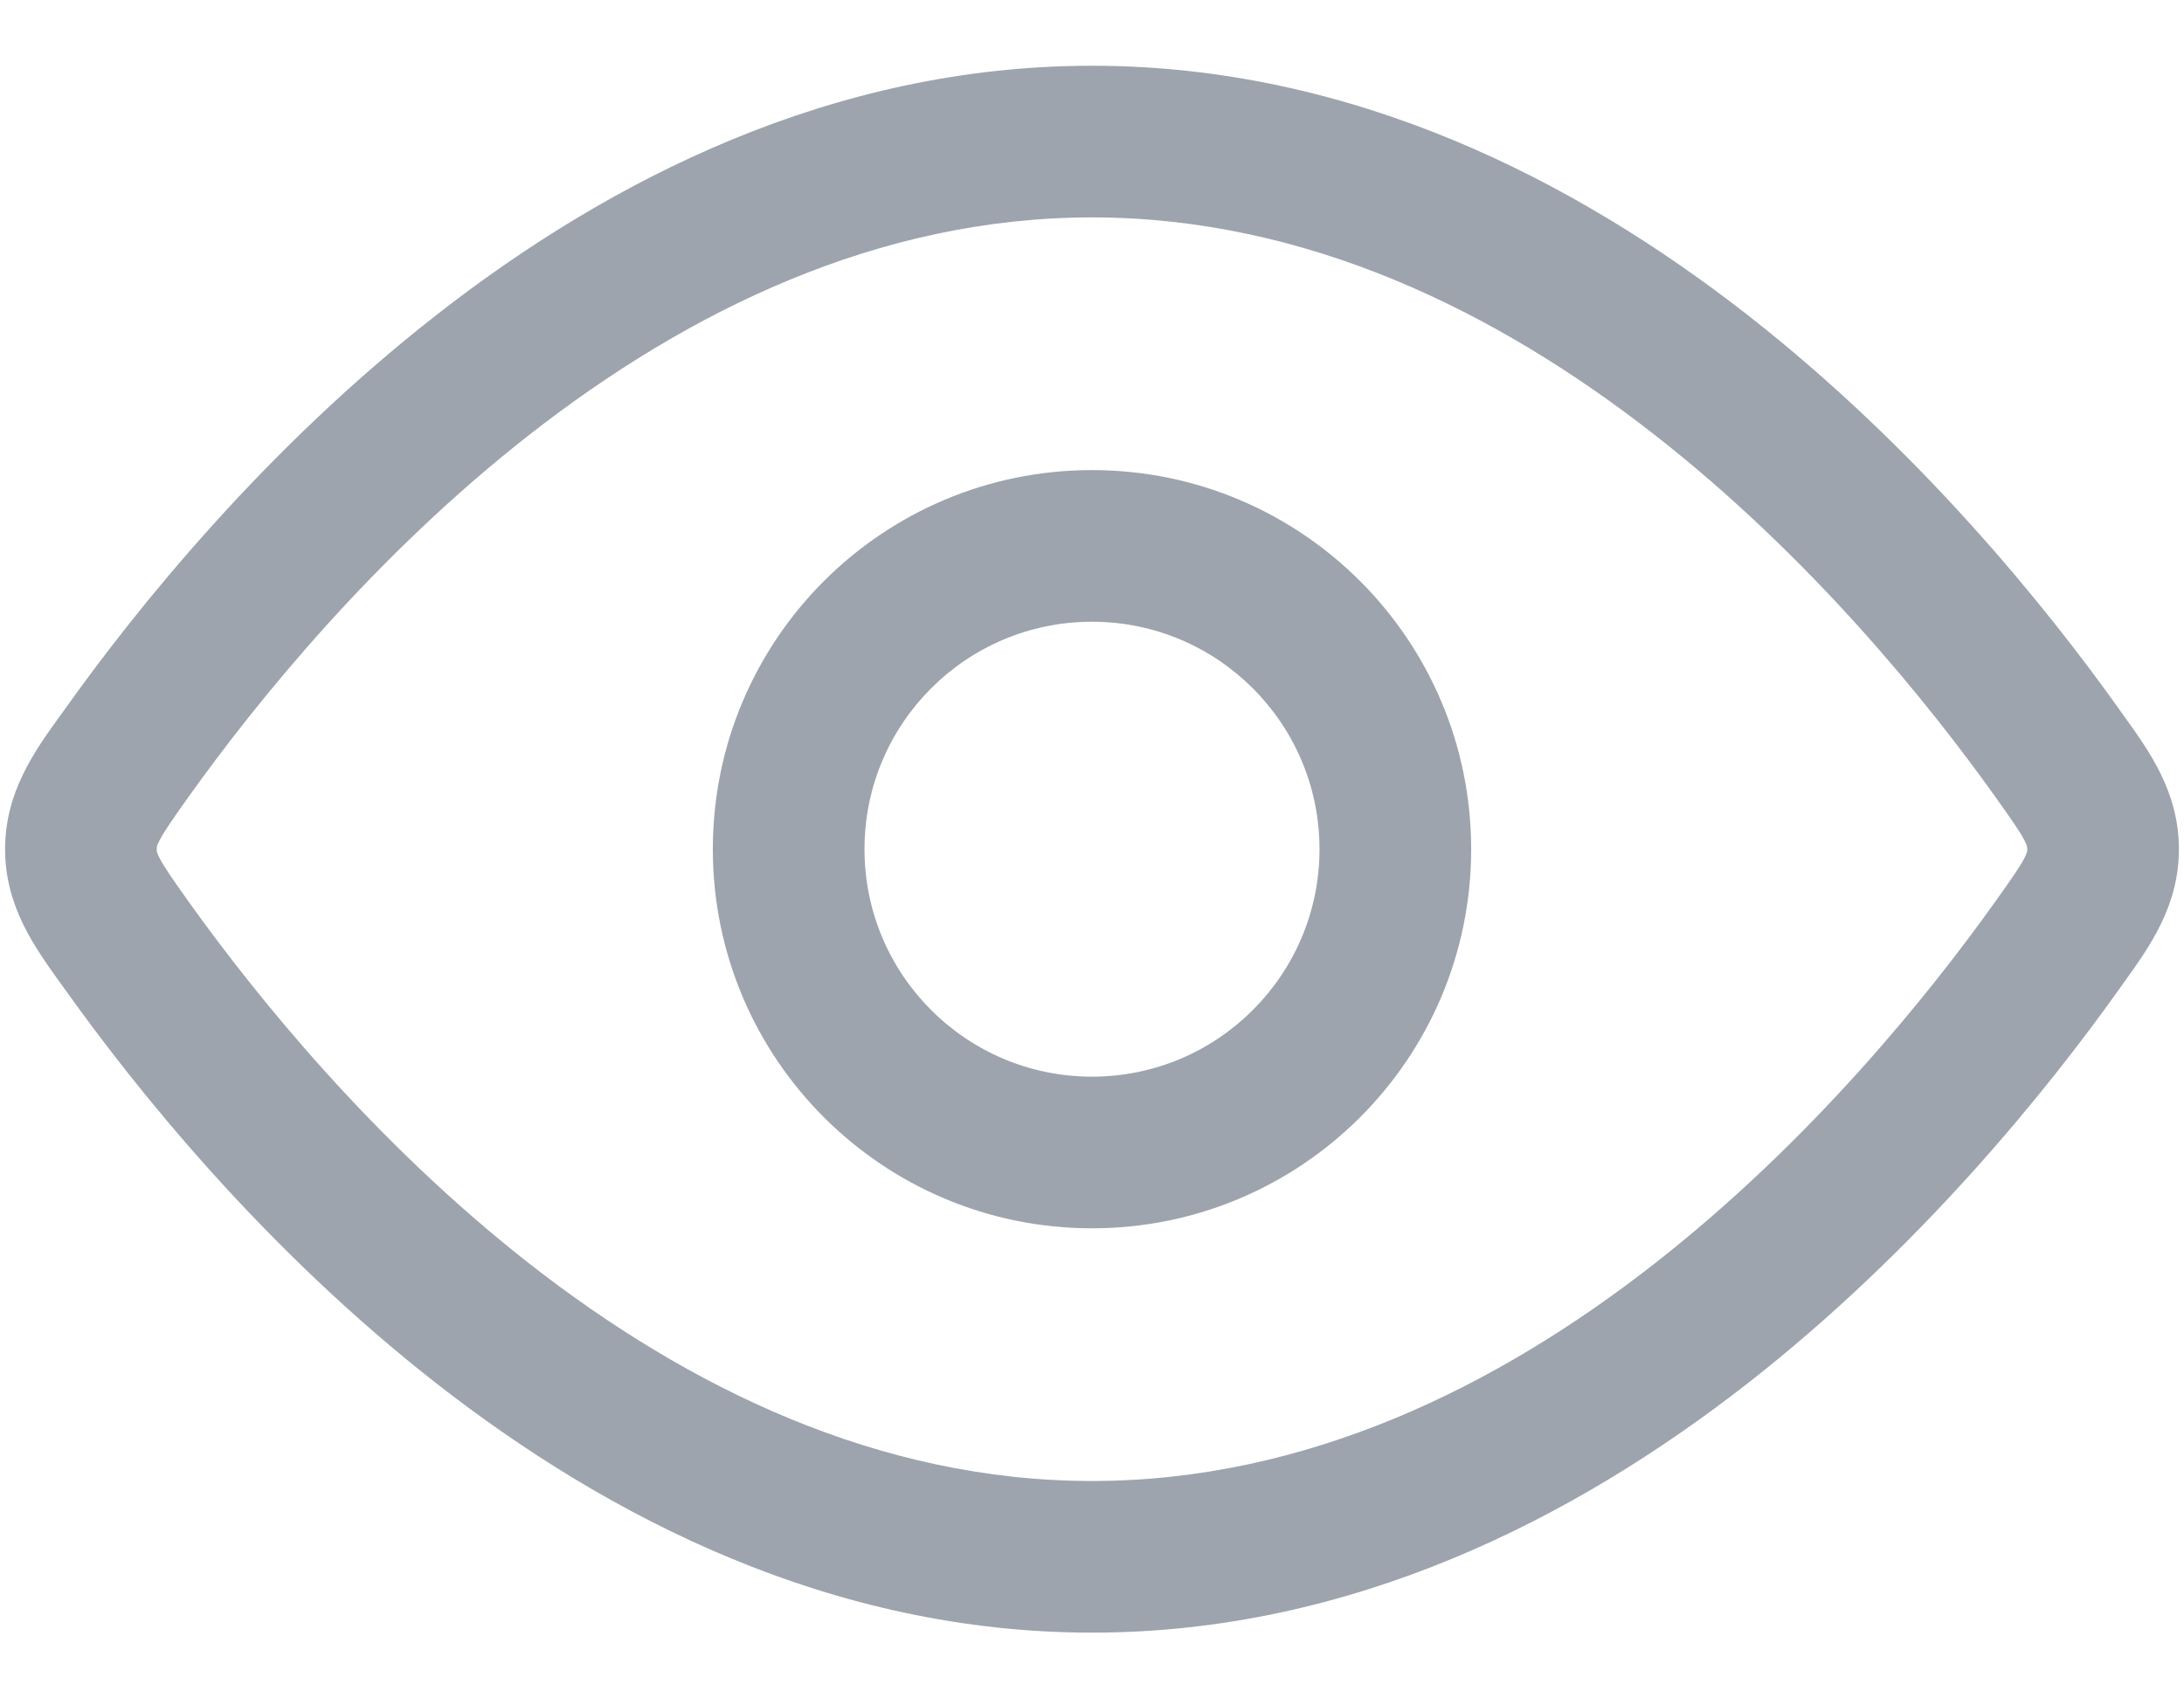 <svg width="18" height="14" viewBox="0 0 18 14" fill="none" xmlns="http://www.w3.org/2000/svg">
<path fill-rule="evenodd" clip-rule="evenodd" d="M9 10.125C7.274 10.125 5.875 8.726 5.875 7C5.875 5.274 7.274 3.875 9 3.875C10.726 3.875 12.125 5.274 12.125 7C12.125 8.726 10.726 10.125 9 10.125ZM7.125 7C7.125 8.035 7.964 8.875 9 8.875C10.035 8.875 10.875 8.035 10.875 7C10.875 5.964 10.035 5.125 9 5.125C7.964 5.125 7.125 5.964 7.125 7Z" fill="#9DA4AE"/>
<path fill-rule="evenodd" clip-rule="evenodd" d="M9 0.542C6.858 0.542 5.021 1.484 3.6 2.594C2.177 3.705 1.126 5.016 0.538 5.841L0.493 5.903C0.282 6.196 0.042 6.531 0.042 7C0.042 7.468 0.282 7.803 0.493 8.097L0.538 8.159C1.126 8.984 2.177 10.295 3.6 11.406C5.021 12.515 6.858 13.458 9 13.458C11.142 13.458 12.978 12.515 14.4 11.406C15.822 10.295 16.874 8.984 17.462 8.159L17.506 8.097C17.717 7.803 17.958 7.468 17.958 7C17.958 6.531 17.717 6.196 17.506 5.903L17.462 5.841C16.874 5.016 15.822 3.705 14.4 2.594C12.978 1.484 11.142 0.542 9 0.542ZM1.555 6.567C2.106 5.796 3.077 4.588 4.369 3.579C5.663 2.569 7.234 1.792 9 1.792C10.765 1.792 12.337 2.569 13.63 3.579C14.923 4.588 15.894 5.796 16.444 6.567C16.58 6.758 16.645 6.851 16.684 6.925C16.708 6.972 16.708 6.985 16.708 6.998L16.708 7L16.708 7.002C16.708 7.015 16.708 7.028 16.684 7.075C16.645 7.149 16.58 7.242 16.444 7.433C15.894 8.204 14.923 9.411 13.63 10.421C12.337 11.431 10.765 12.208 9 12.208C7.234 12.208 5.663 11.431 4.369 10.421C3.077 9.411 2.106 8.204 1.555 7.433C1.419 7.242 1.355 7.149 1.316 7.075C1.291 7.028 1.291 7.015 1.292 7.002L1.292 7L1.292 6.998C1.291 6.985 1.291 6.972 1.316 6.925C1.355 6.851 1.419 6.758 1.555 6.567Z" fill="#9DA4AE"/>
</svg>

